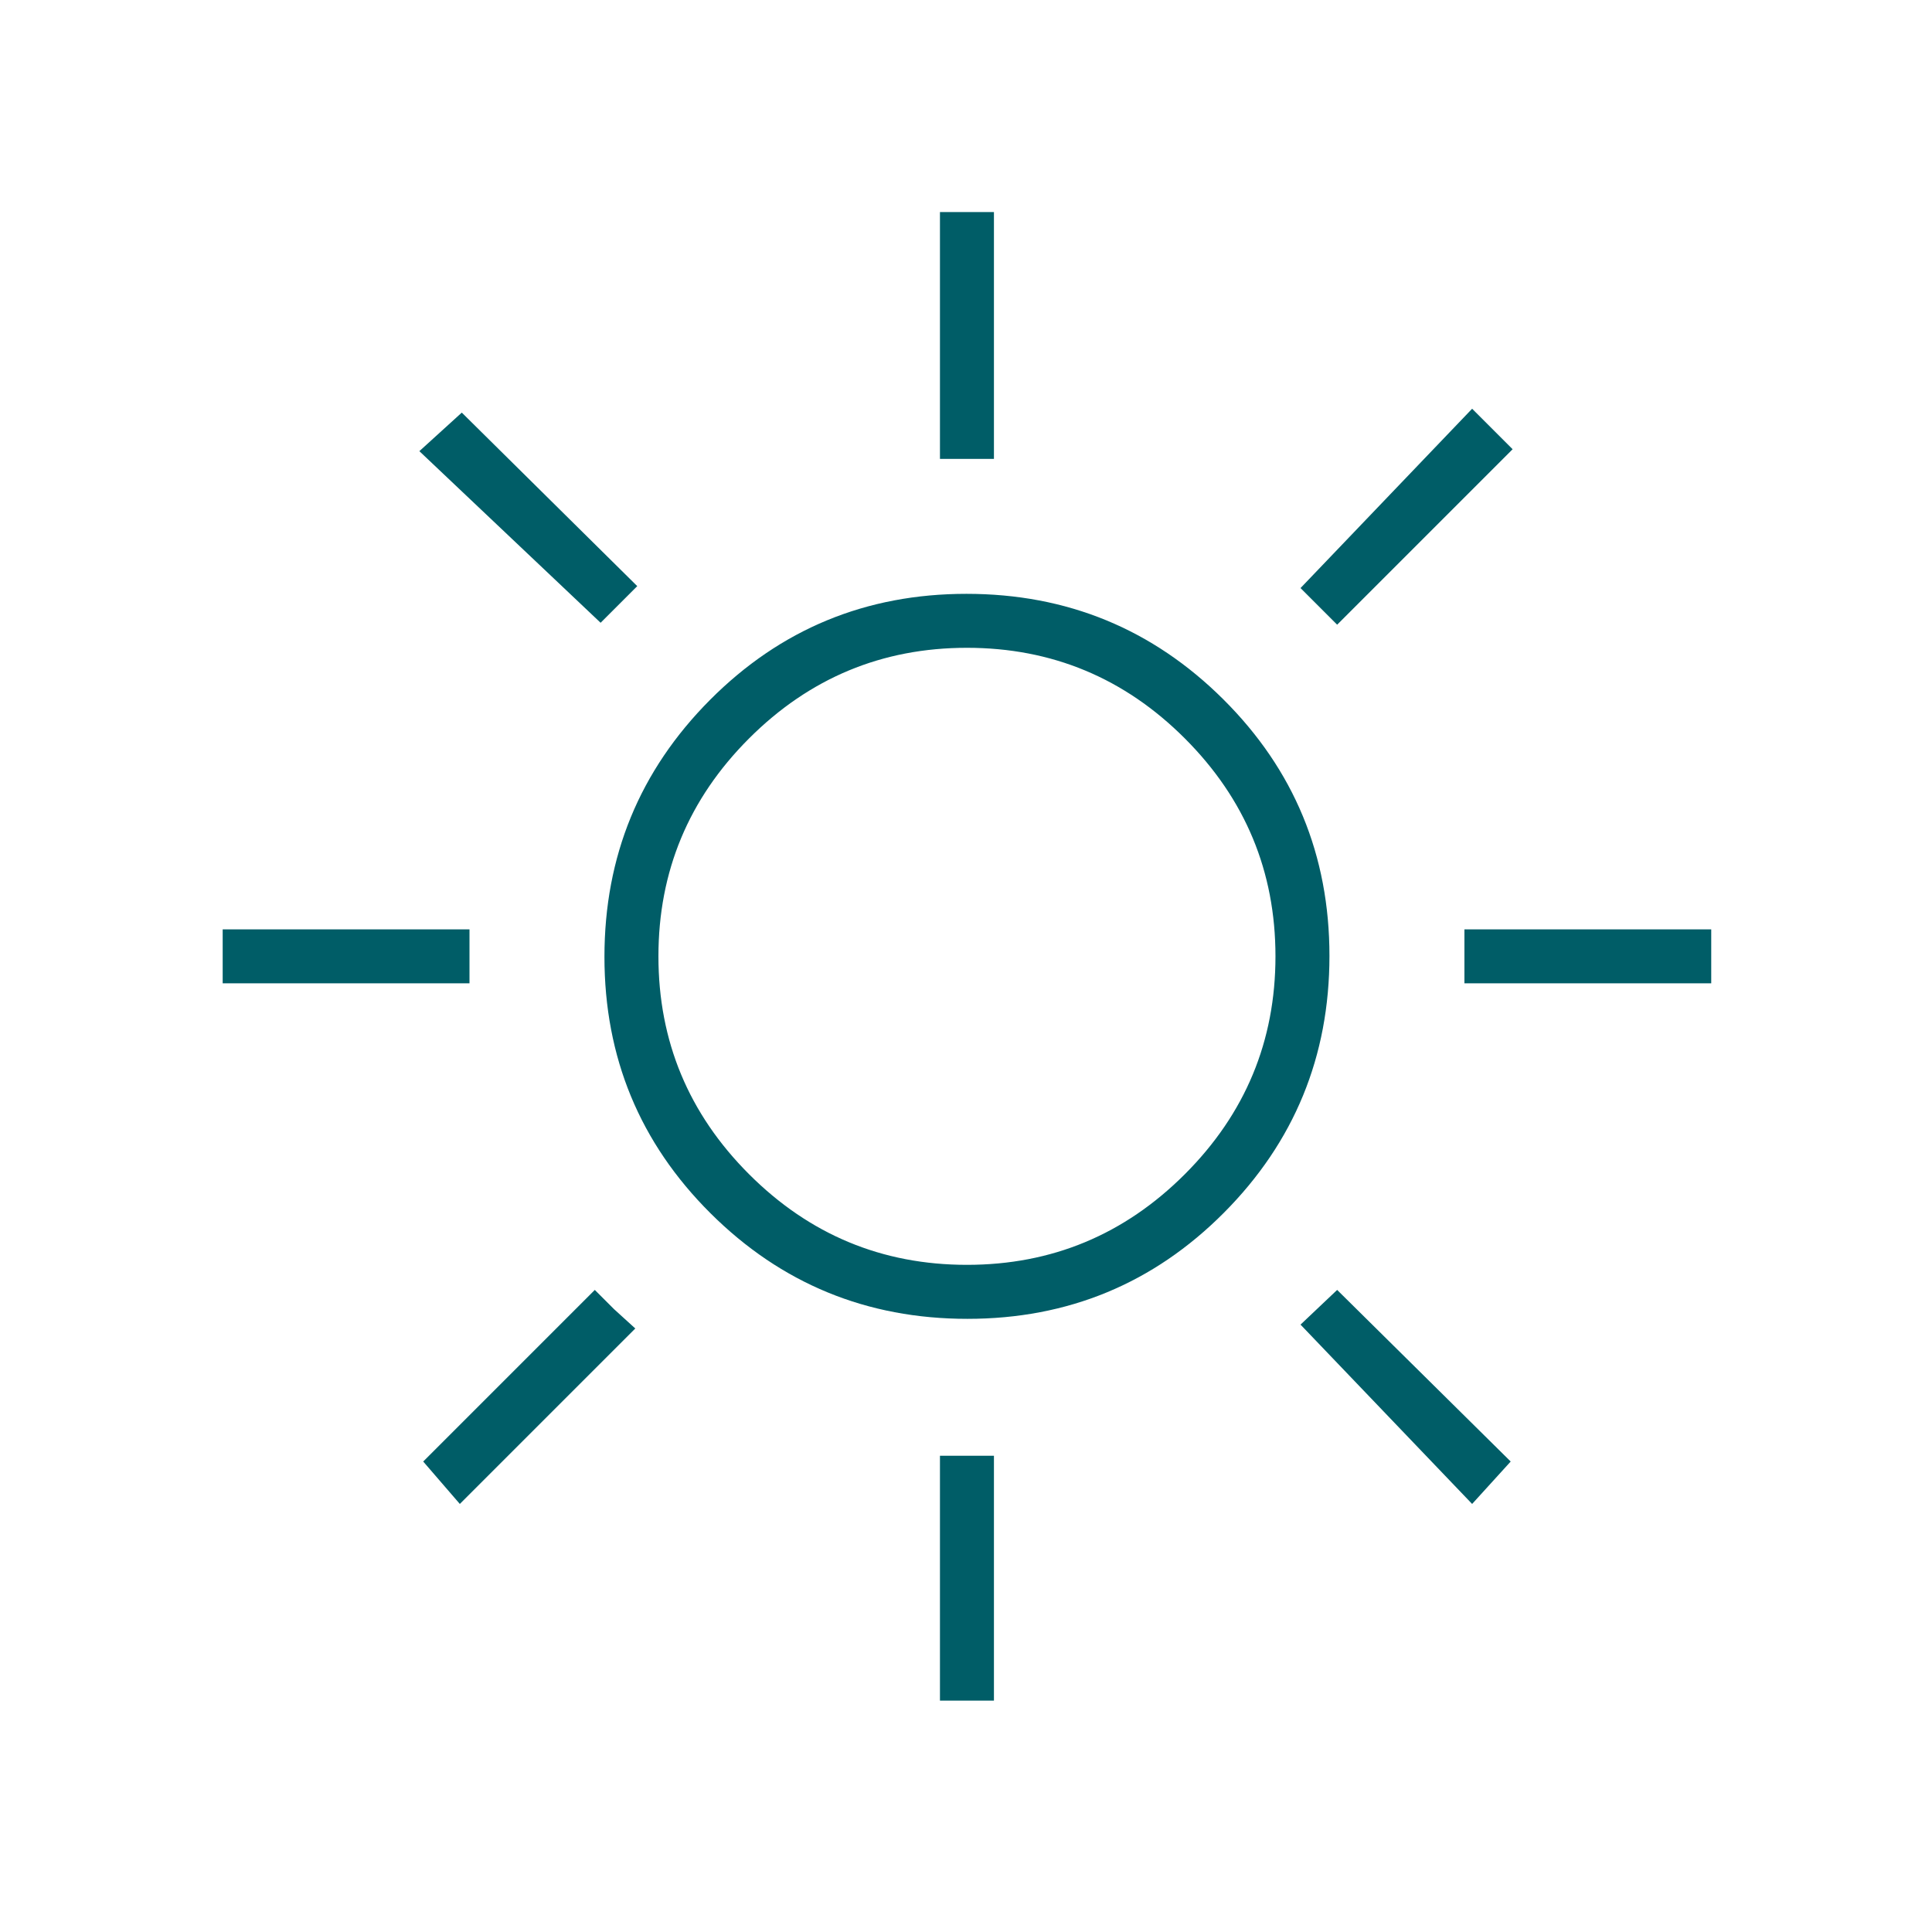 <?xml version="1.0" encoding="UTF-8"?>
<svg id="Ikoner" xmlns="http://www.w3.org/2000/svg" viewBox="0 0 100 100">
  <defs>
    <style>
      .cls-1 {
        fill: #005d67;
      }
    </style>
  </defs>
  <path class="cls-1" d="M48.652,23.751v-12.775h2.794v12.775h-2.794ZM69.211,32.334l-1.896-1.896,8.882-9.282,2.096,2.096-9.082,9.082ZM75.798,50.897v-2.794h12.775v2.794h-12.775ZM48.652,88.024v-12.675h2.794v12.675h-2.794ZM31.087,32.234l-9.381-8.882,2.196-1.996,9.082,8.982-1.896,1.896ZM76.197,77.844l-8.882-9.282,1.896-1.796,8.982,8.882-1.996,2.196ZM11.526,50.897v-2.794h12.775v2.794h-12.775ZM23.801,77.844l-1.896-2.196,8.882-8.882.998.998,1.098.998-9.082,9.082ZM50.073,68.263c-5.206,0-9.638-1.822-13.298-5.465-3.659-3.644-5.489-8.069-5.489-13.274s1.822-9.638,5.465-13.298c3.644-3.659,8.069-5.489,13.274-5.489s9.638,1.822,13.298,5.465c3.659,3.644,5.489,8.069,5.489,13.274s-1.822,9.638-5.465,13.298c-3.644,3.659-8.069,5.489-13.274,5.489ZM50.049,65.468c4.391,0,8.15-1.564,11.278-4.691,3.127-3.127,4.691-6.886,4.691-11.278s-1.564-8.15-4.691-11.278c-3.127-3.127-6.886-4.691-11.278-4.691s-8.15,1.564-11.278,4.691c-3.127,3.127-4.691,6.886-4.691,11.278s1.564,8.15,4.691,11.278c3.127,3.127,6.886,4.691,11.278,4.691Z"/>
</svg>